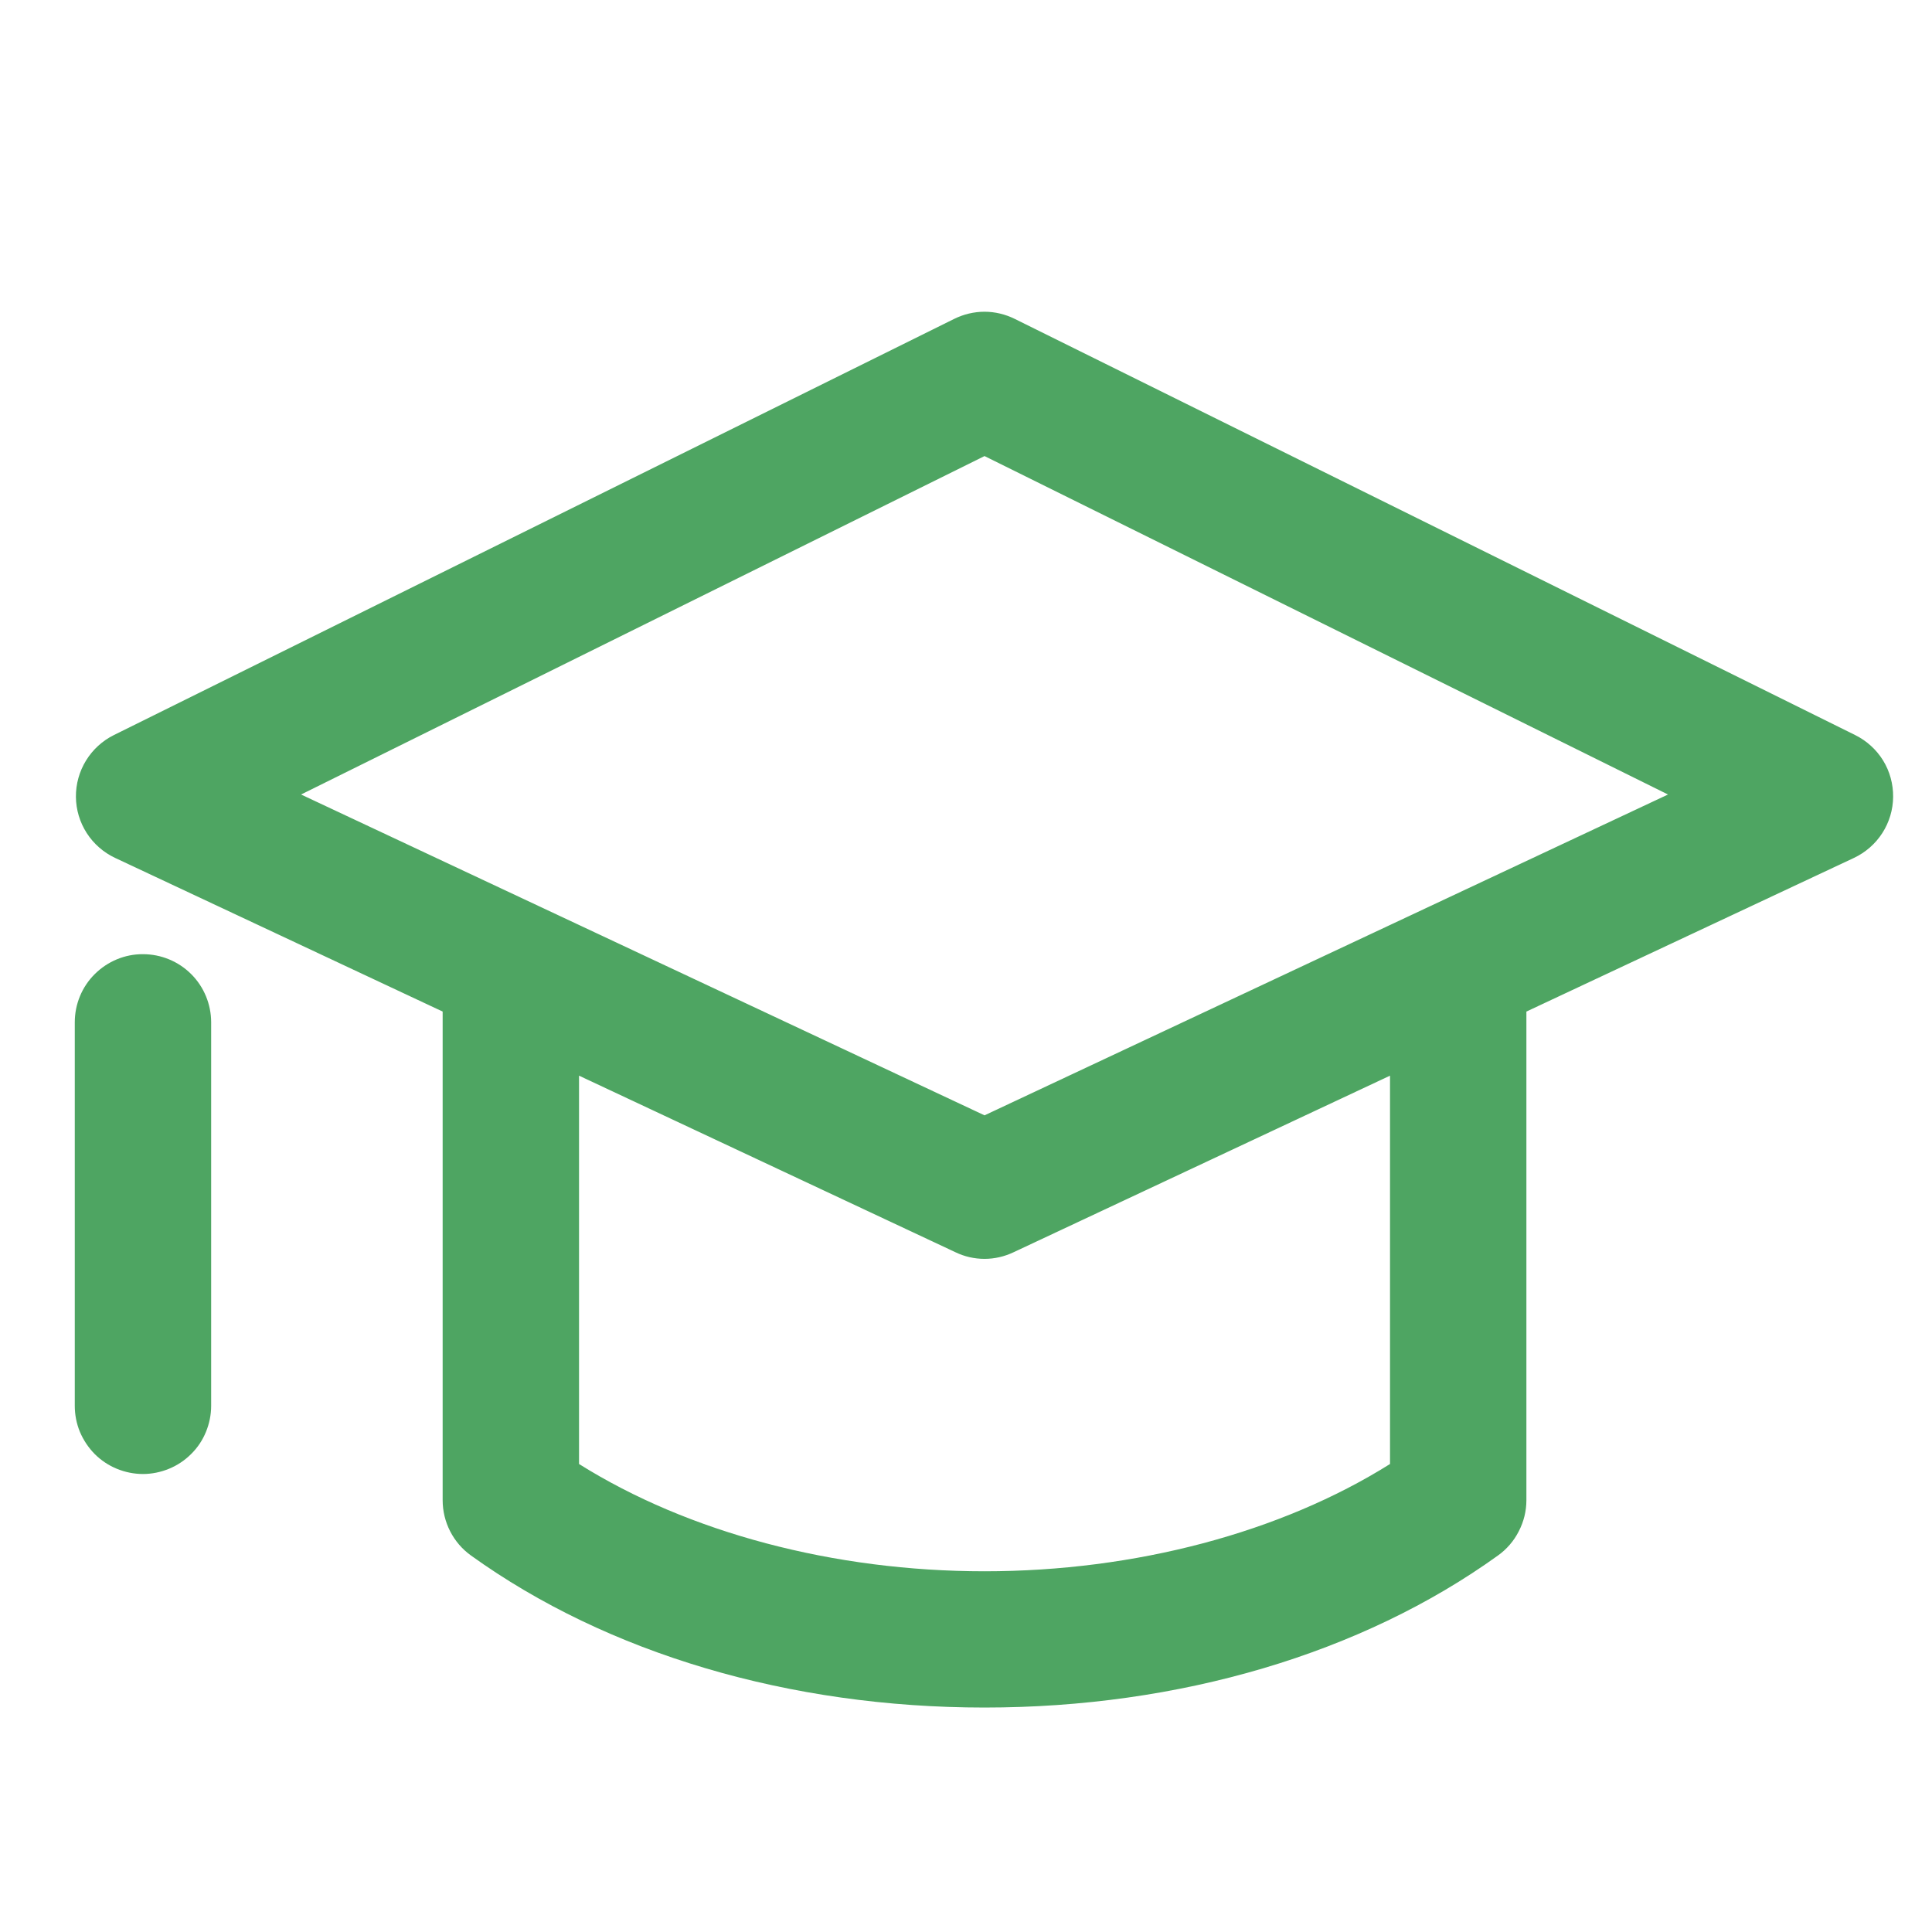<svg width="17" height="17" viewBox="0 0 17 17" fill="none" xmlns="http://www.w3.org/2000/svg">
<g clip-path="url(#clip0_368_1054)">
<path d="M16.324 6.468L8.929 2.806C8.846 2.765 8.755 2.743 8.663 2.743C8.57 2.743 8.479 2.765 8.396 2.806L1.002 6.468C0.901 6.518 0.816 6.596 0.757 6.692C0.698 6.788 0.667 6.899 0.668 7.012C0.669 7.125 0.702 7.235 0.763 7.33C0.824 7.425 0.911 7.501 1.013 7.549L3.895 8.901V13.201C3.895 13.393 3.988 13.575 4.144 13.687C5.344 14.55 6.948 15.025 8.663 15.025C10.378 15.025 11.982 14.55 13.181 13.687C13.258 13.632 13.321 13.559 13.364 13.474C13.408 13.389 13.431 13.296 13.431 13.201V8.901L16.313 7.549C16.415 7.501 16.502 7.425 16.563 7.33C16.624 7.235 16.657 7.125 16.658 7.012C16.659 6.899 16.629 6.788 16.57 6.692C16.511 6.596 16.425 6.518 16.324 6.468ZM12.231 12.882C11.27 13.485 9.988 13.826 8.663 13.826C7.337 13.826 6.056 13.485 5.095 12.882V9.465L8.408 11.019C8.487 11.057 8.574 11.077 8.663 11.077C8.751 11.077 8.838 11.057 8.918 11.019L12.231 9.465V12.882ZM8.663 9.814L2.649 6.991L8.663 4.013L14.677 6.991L8.663 9.814ZM1.858 8.996V12.37C1.858 12.449 1.842 12.527 1.812 12.6C1.782 12.673 1.738 12.739 1.682 12.794C1.626 12.85 1.56 12.894 1.487 12.924C1.414 12.954 1.336 12.97 1.258 12.97C1.179 12.97 1.101 12.954 1.028 12.924C0.955 12.894 0.889 12.85 0.833 12.794C0.778 12.738 0.734 12.672 0.703 12.599C0.673 12.526 0.658 12.448 0.658 12.37V8.995C0.658 8.836 0.721 8.683 0.834 8.571C0.947 8.459 1.099 8.395 1.258 8.396C1.417 8.396 1.57 8.459 1.683 8.572C1.795 8.684 1.858 8.837 1.858 8.996Z" fill="#4EA562"/>
</g>
<defs>
<clipPath id="clip0_368_1054">
<rect width="16" height="16" fill="white" transform="translate(0.658 0.885)"/>
</clipPath>
</defs>
</svg>
